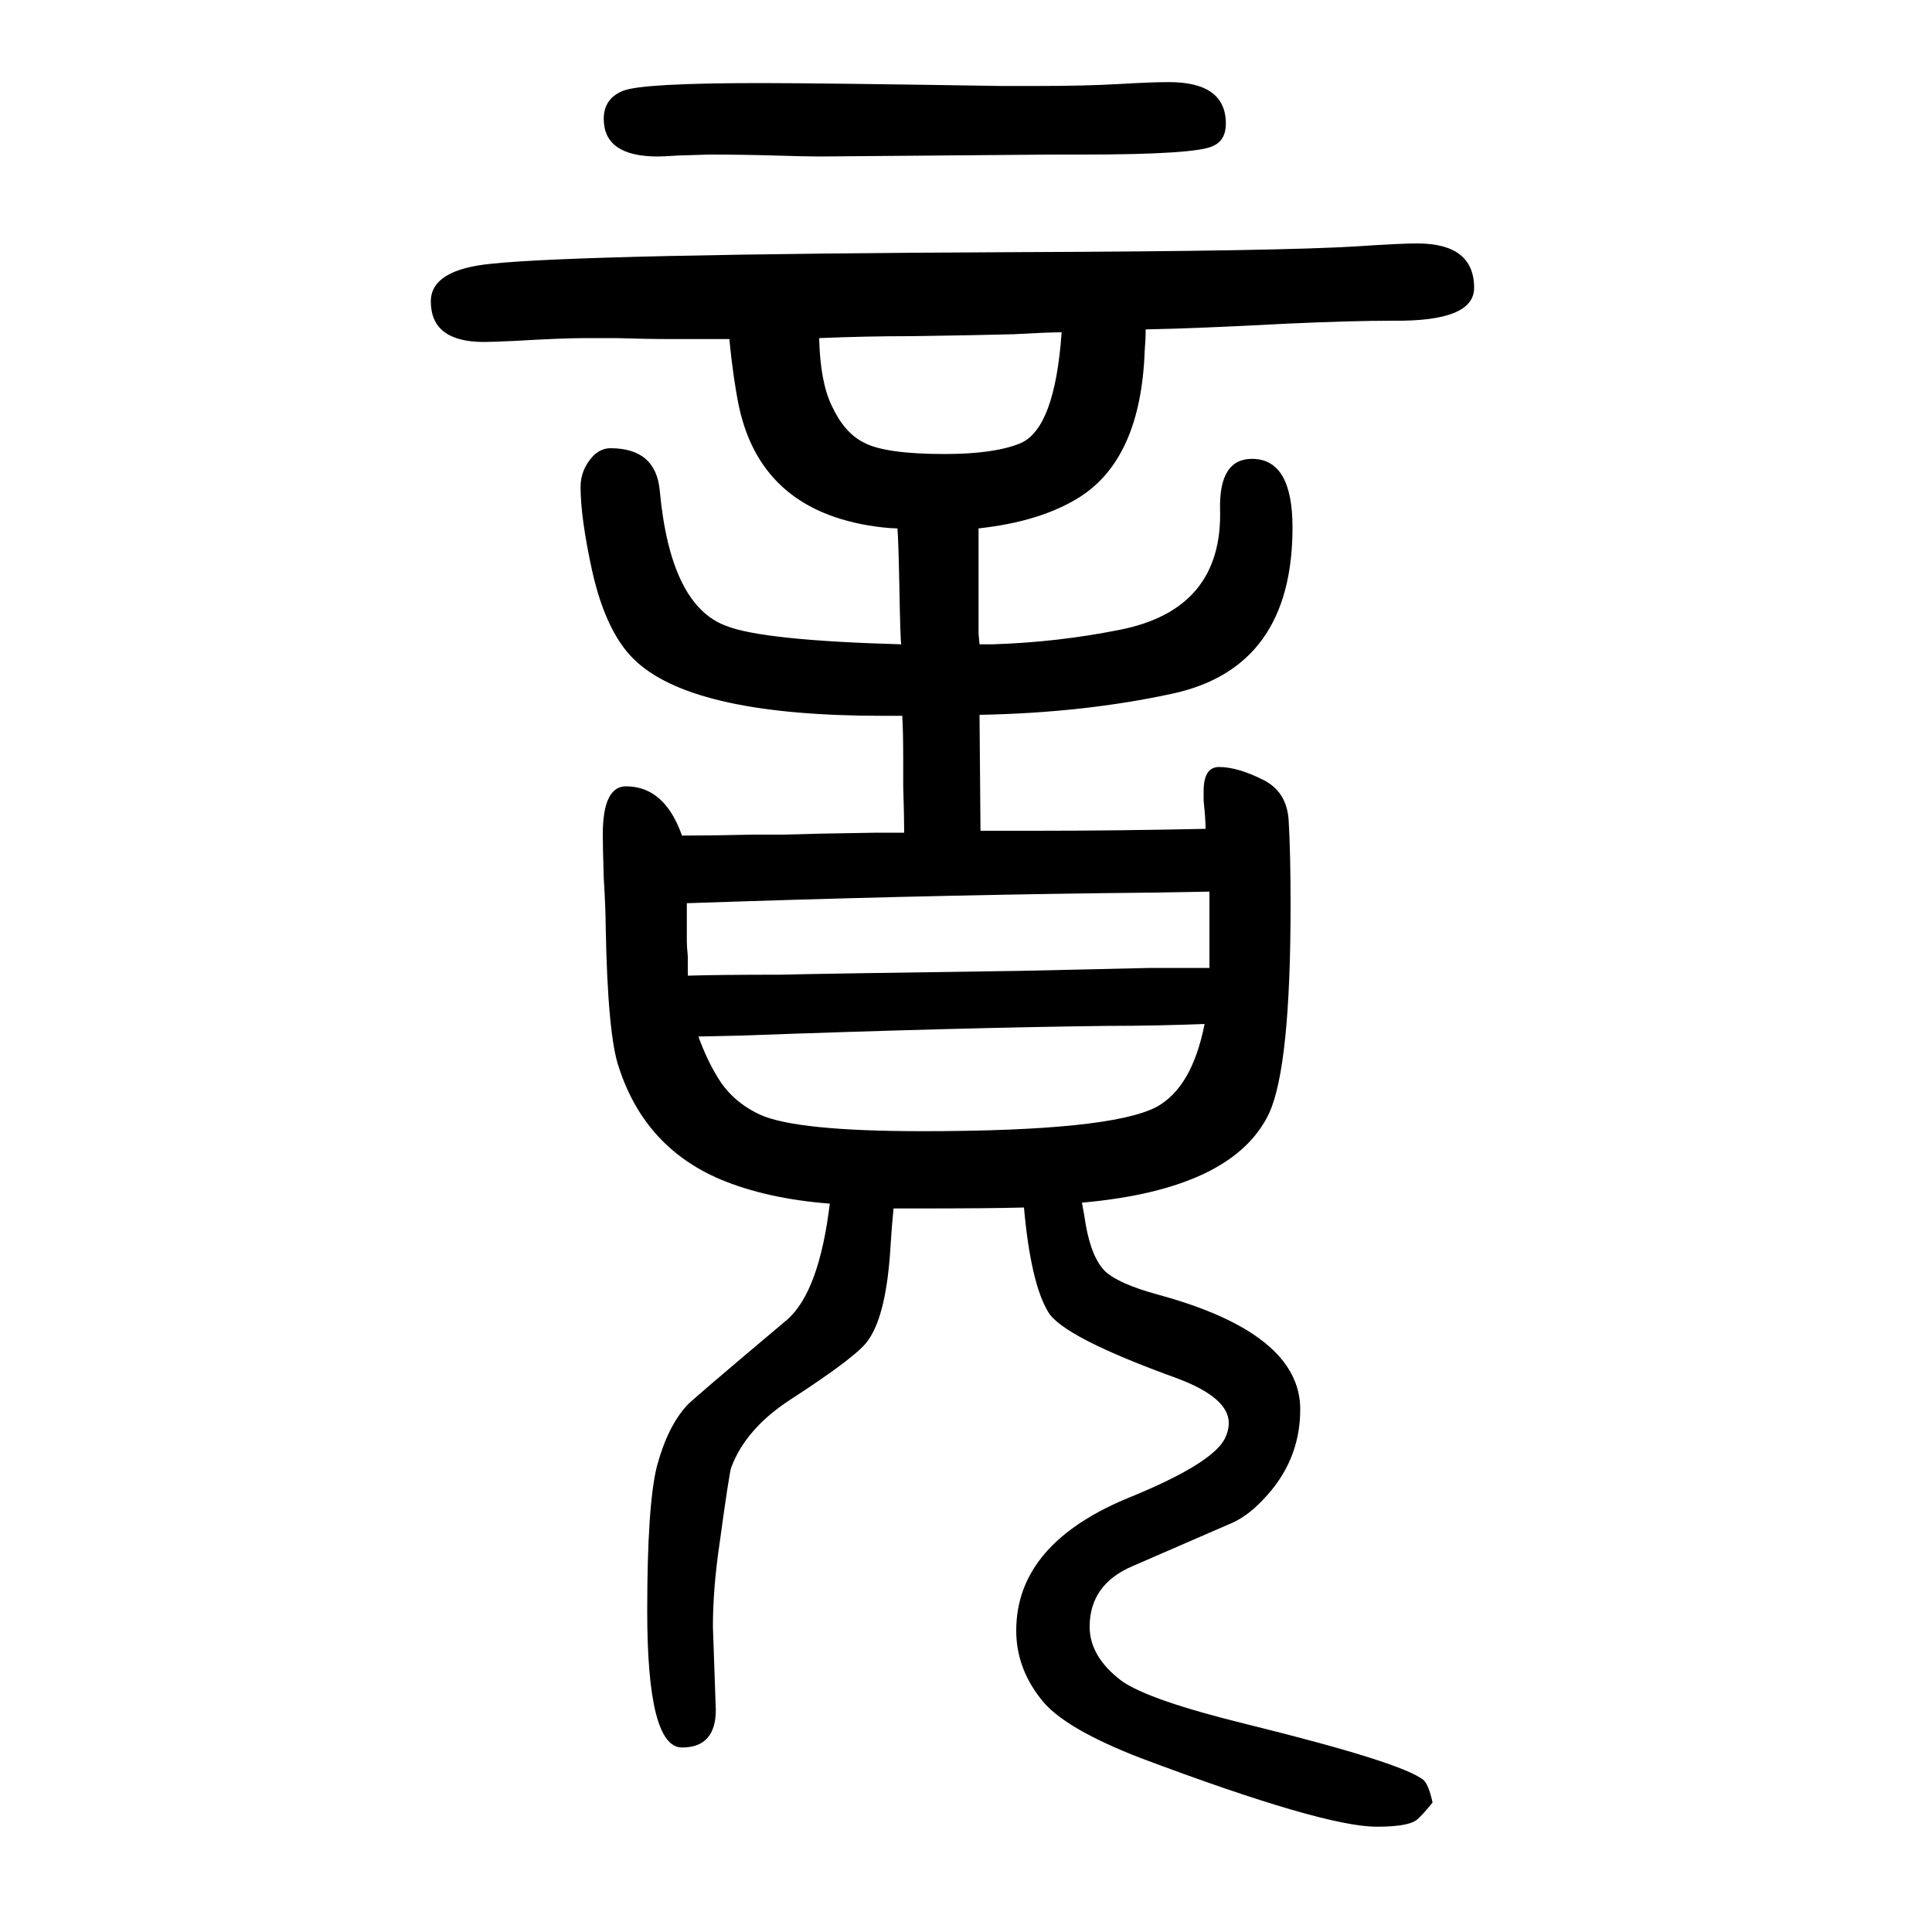 <svg xmlns="http://www.w3.org/2000/svg" xmlns:xlink="http://www.w3.org/1999/xlink" height="100" width="100" version="1.1"><path d="M1120 1490h-30l-242 -2q-13 0 -46 1q-34 1 -68 1q-3 0 -32 -1q-16 -1 -21 -1q-56 0 -56 39q0 21 20 29t142 8q61 0 249 -3h39q48 0 83 2q34 2 52 2q59 0 59 -43q0 -17 -13 -23q-17 -9 -136 -9zM936 788q0 17 -1 48v29q0 28 -1 44h-12h-9q-191 0 -253 55q-32 28 -47 95
q-12 55 -12 87q0 18 13 32q8 8 18 8q47 0 51 -44q11 -119 69 -140q38 -15 181 -19q-1 3 -2 61q-1 49 -2 59q-6 0 -15 1q-125 14 -149 125q-6 29 -10 70h-32h-27q-27 0 -58 1h-32q-24 0 -75 -3q-22 -1 -30 -1q-55 0 -55 42q0 33 63 39q95 10 547 12q268 1 349 6q44 3 62 3
q59 0 59 -46q0 -35 -84 -34q-43 0 -109 -3q-94 -5 -147 -6q0 -10 -1 -22q-4 -112 -68 -152q-40 -25 -104 -32v-35v-40v-26v-8l1 -11h13q67 2 132 15q107 21 104 125q-1 52 33 52q42 0 42 -71q0 -145 -124 -172q-92 -20 -200 -22l1 -120h57q84 0 176 2q0 10 -2 29v10
q0 25 16 25q19 0 45 -13q25 -12 27 -42q2 -33 2 -88q0 -166 -22 -215q-37 -79 -194 -93q2 -10 4 -23q6 -34 20 -48q14 -13 54 -24q148 -40 148 -119q0 -54 -39 -94q-17 -18 -35 -25l-99 -43q-45 -19 -45 -63q0 -31 33 -56q28 -20 130 -45q162 -40 183 -58q5 -5 9 -23
q-13 -16 -18 -19q-10 -6 -40 -6q-55 0 -244 71q-75 29 -100 57q-29 34 -29 75q0 91 120 139q80 33 95 58q5 9 5 18q0 26 -53 46q-119 43 -134 69q-18 30 -25 108q-35 -1 -112 -1h-10h-13q-2 -20 -3 -37q-4 -72 -23 -99q-10 -16 -81 -62q-46 -30 -61 -70q-2 -5 -12 -78
q-7 -47 -7 -87l3 -86q0 -39 -35 -39q-36 0 -36 141q0 110 10 150q11 41 31 63q3 4 104 89q33 29 44 120q-65 5 -113 25q-78 33 -105 115q-12 33 -14 148q0 16 -2 49q-1 32 -1 45q0 50 24 50q40 0 58 -51q30 0 74 1h31l38 1l58 1h29zM1252 727l-58 -1q-204 -2 -422 -9l-61 -2
v-22v-18q0 -4 1 -15v-20q34 1 96 1q37 1 250 4l133 3h61v20v15v27v7v10zM1247 590q-50 -2 -102 -2q-157 -2 -377 -10l-45 -1q9 -25 21 -44q15 -24 43 -37q38 -17 168 -17q194 0 242 25q37 20 50 86zM1099 1306q-14 0 -50 -2q-35 -1 -107 -2q-46 0 -94 -2q1 -45 13 -70
q13 -28 33 -38q22 -12 84 -12q51 0 78 11q36 15 43 115z" style="" transform="scale(0.05 -0.05) translate(0 -1650)"/></svg>